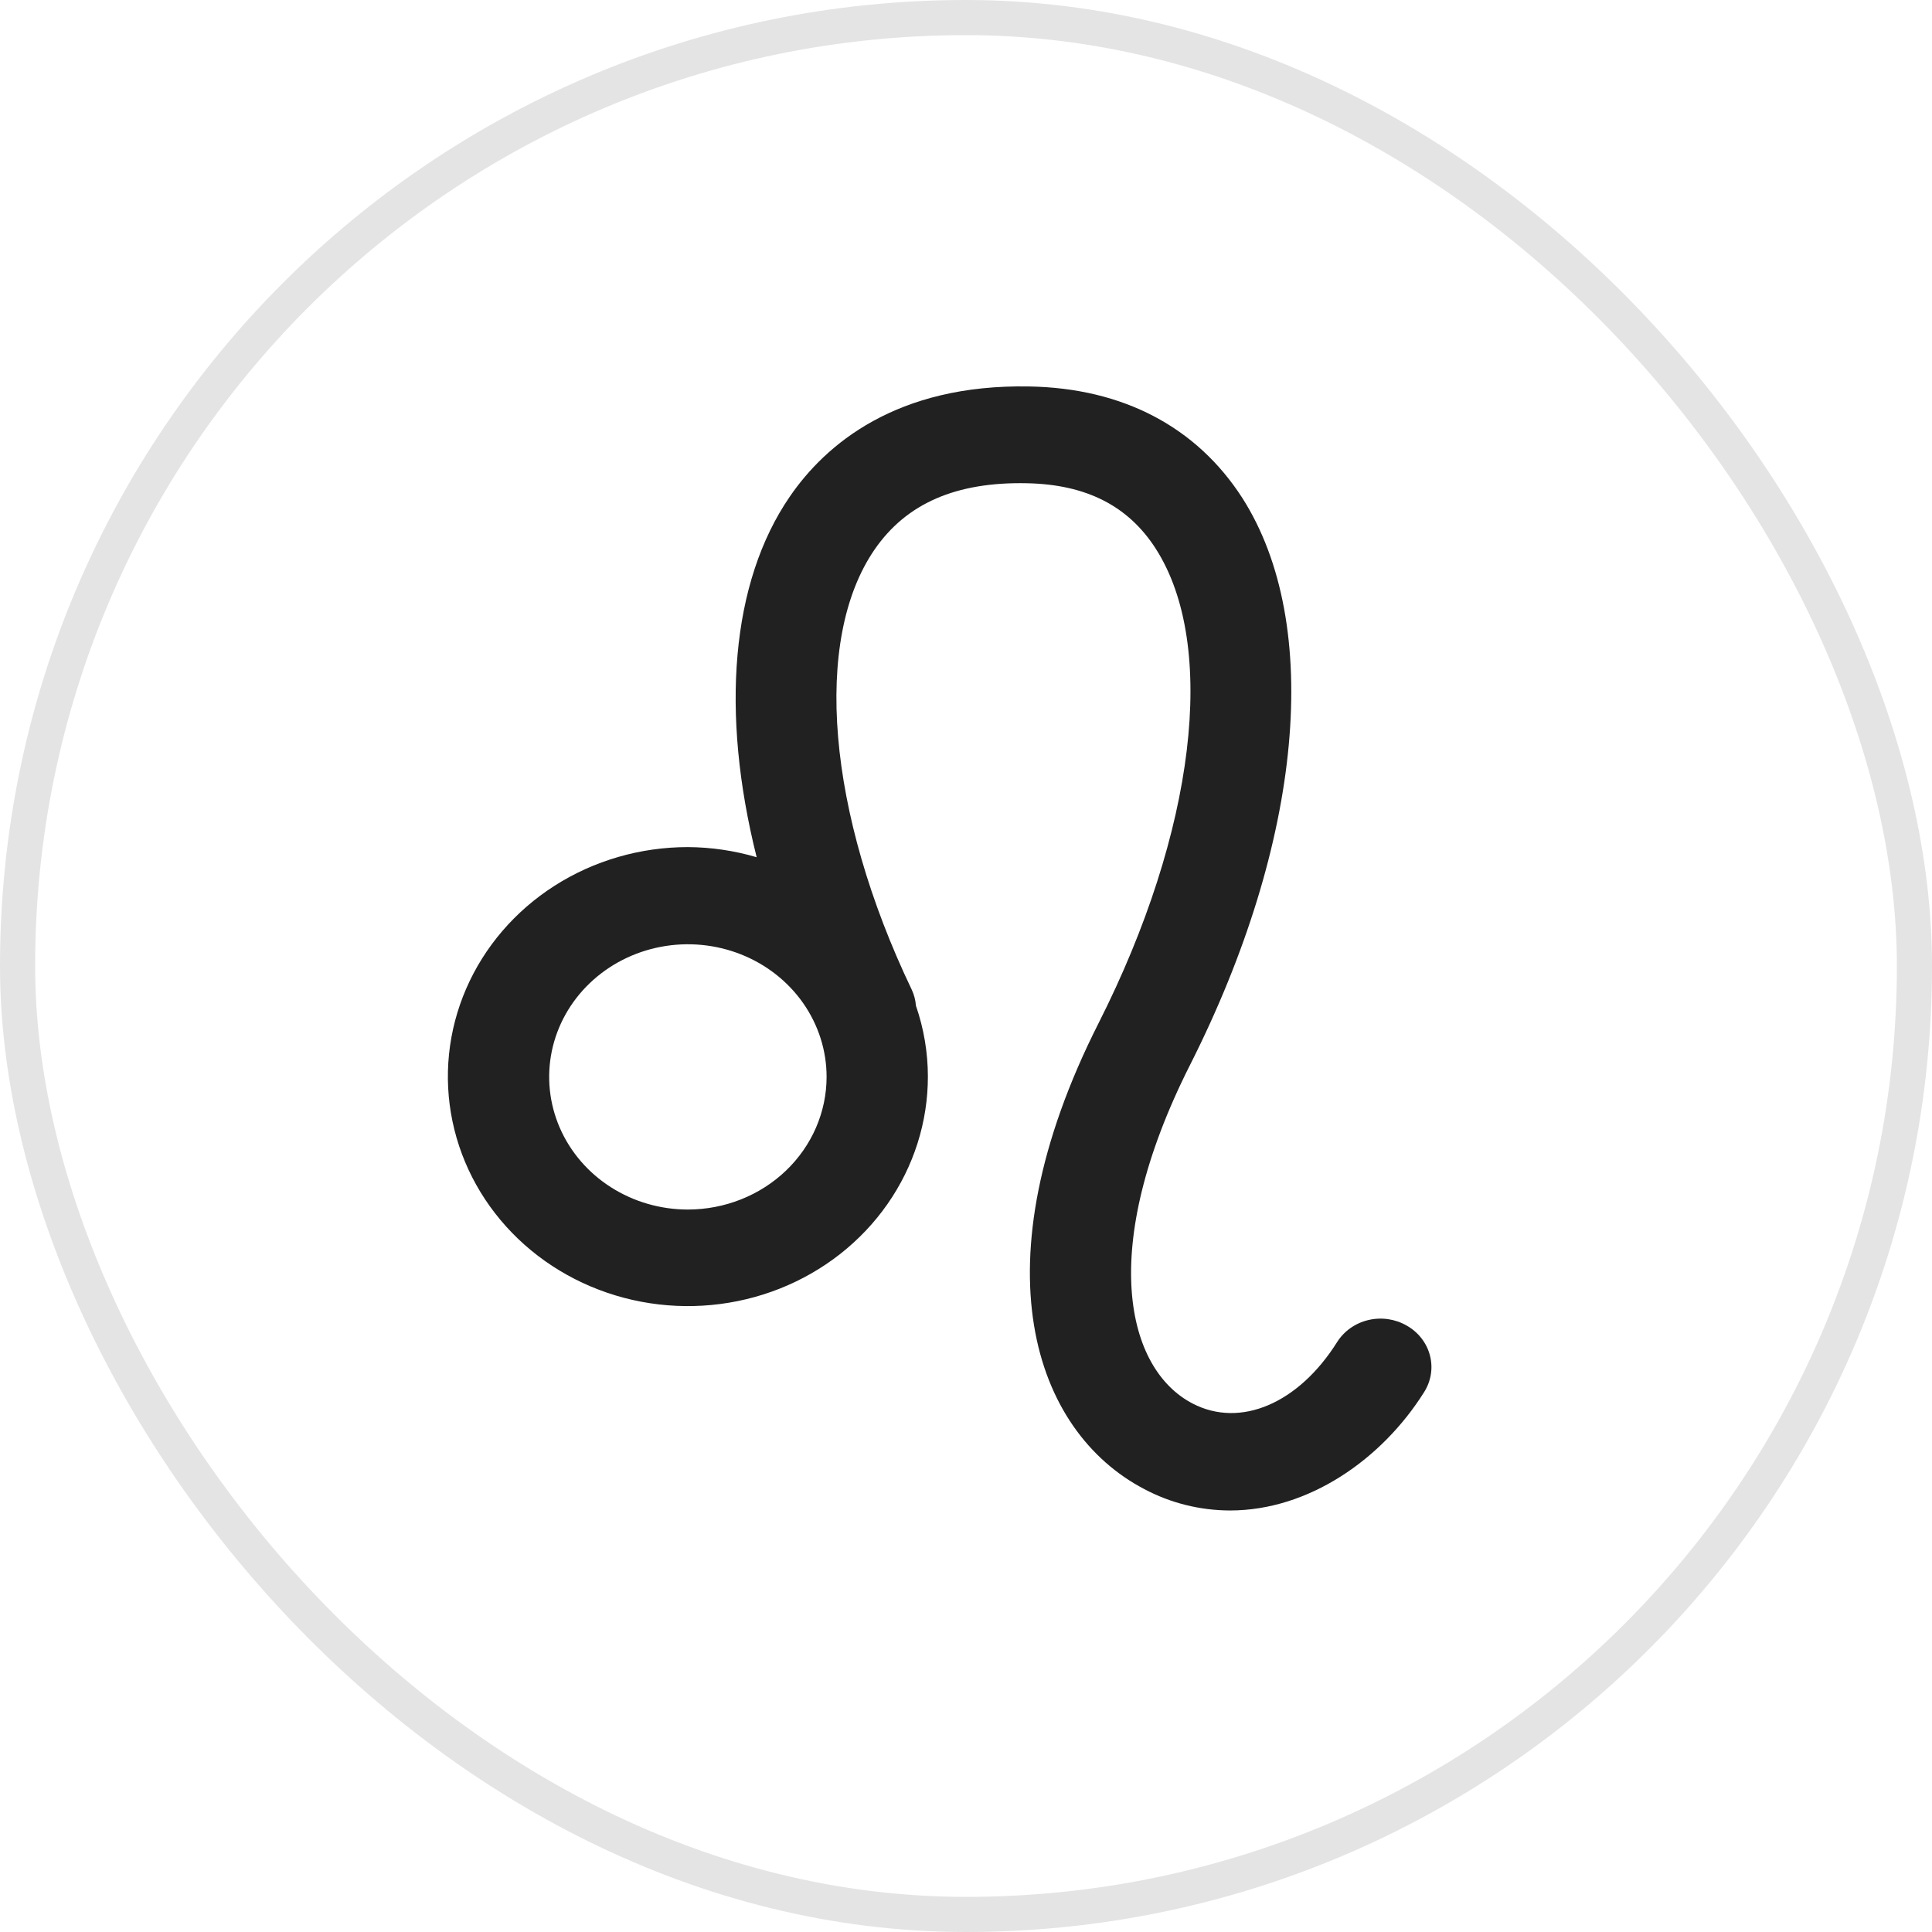 <svg width="110" height="110" viewBox="0 0 110 110" fill="none" xmlns="http://www.w3.org/2000/svg">
<rect x="1" y="1" width="108" height="108" rx="54" stroke="#212121" stroke-opacity="0.12" stroke-width="2"/>
<path d="M80.088 75.472C79.433 75.094 78.648 74.982 77.906 75.158C77.163 75.334 76.525 75.785 76.13 76.412C73.928 79.914 70.622 81.321 67.907 79.914C64.124 77.958 62.477 71.099 67.744 60.657C74.182 47.925 75.328 35.55 70.731 28.35C68.13 24.312 63.937 22.097 58.604 22.004C51.02 21.86 46.996 25.322 44.975 28.264C41.609 33.156 41.017 40.575 43.081 48.807C41.812 48.432 40.493 48.238 39.165 48.23C36.462 48.23 33.82 48.997 31.573 50.432C29.326 51.868 27.575 53.909 26.54 56.297C25.506 58.684 25.235 61.312 25.763 63.846C26.29 66.381 27.591 68.709 29.502 70.537C31.413 72.364 33.848 73.609 36.499 74.113C39.15 74.617 41.898 74.358 44.395 73.369C46.892 72.38 49.026 70.706 50.527 68.557C52.029 66.408 52.83 63.882 52.83 61.297C52.829 59.925 52.599 58.562 52.149 57.259C52.126 56.946 52.046 56.639 51.913 56.353C47.087 46.269 46.26 36.427 49.796 31.287C51.606 28.662 54.435 27.427 58.477 27.514C61.85 27.583 64.245 28.806 65.808 31.246C69.337 36.761 68.058 47.359 62.55 58.251C55.581 72.028 58.839 81.494 65.162 84.788C66.652 85.579 68.327 85.996 70.031 86C74.52 86 78.683 83.075 81.072 79.279C81.272 78.968 81.406 78.623 81.465 78.262C81.525 77.901 81.508 77.532 81.416 77.178C81.325 76.823 81.16 76.49 80.932 76.197C80.704 75.904 80.417 75.657 80.088 75.472ZM39.165 68.866C37.603 68.866 36.076 68.423 34.778 67.593C33.479 66.764 32.467 65.584 31.869 64.204C31.271 62.824 31.115 61.306 31.419 59.841C31.724 58.376 32.476 57.031 33.581 55.975C34.685 54.919 36.093 54.199 37.624 53.908C39.156 53.617 40.744 53.766 42.187 54.338C43.63 54.909 44.864 55.877 45.732 57.119C46.599 58.361 47.063 59.821 47.063 61.314C47.061 63.317 46.228 65.237 44.748 66.653C43.267 68.068 41.259 68.865 39.165 68.866Z" fill="#212121"/>
</svg>
